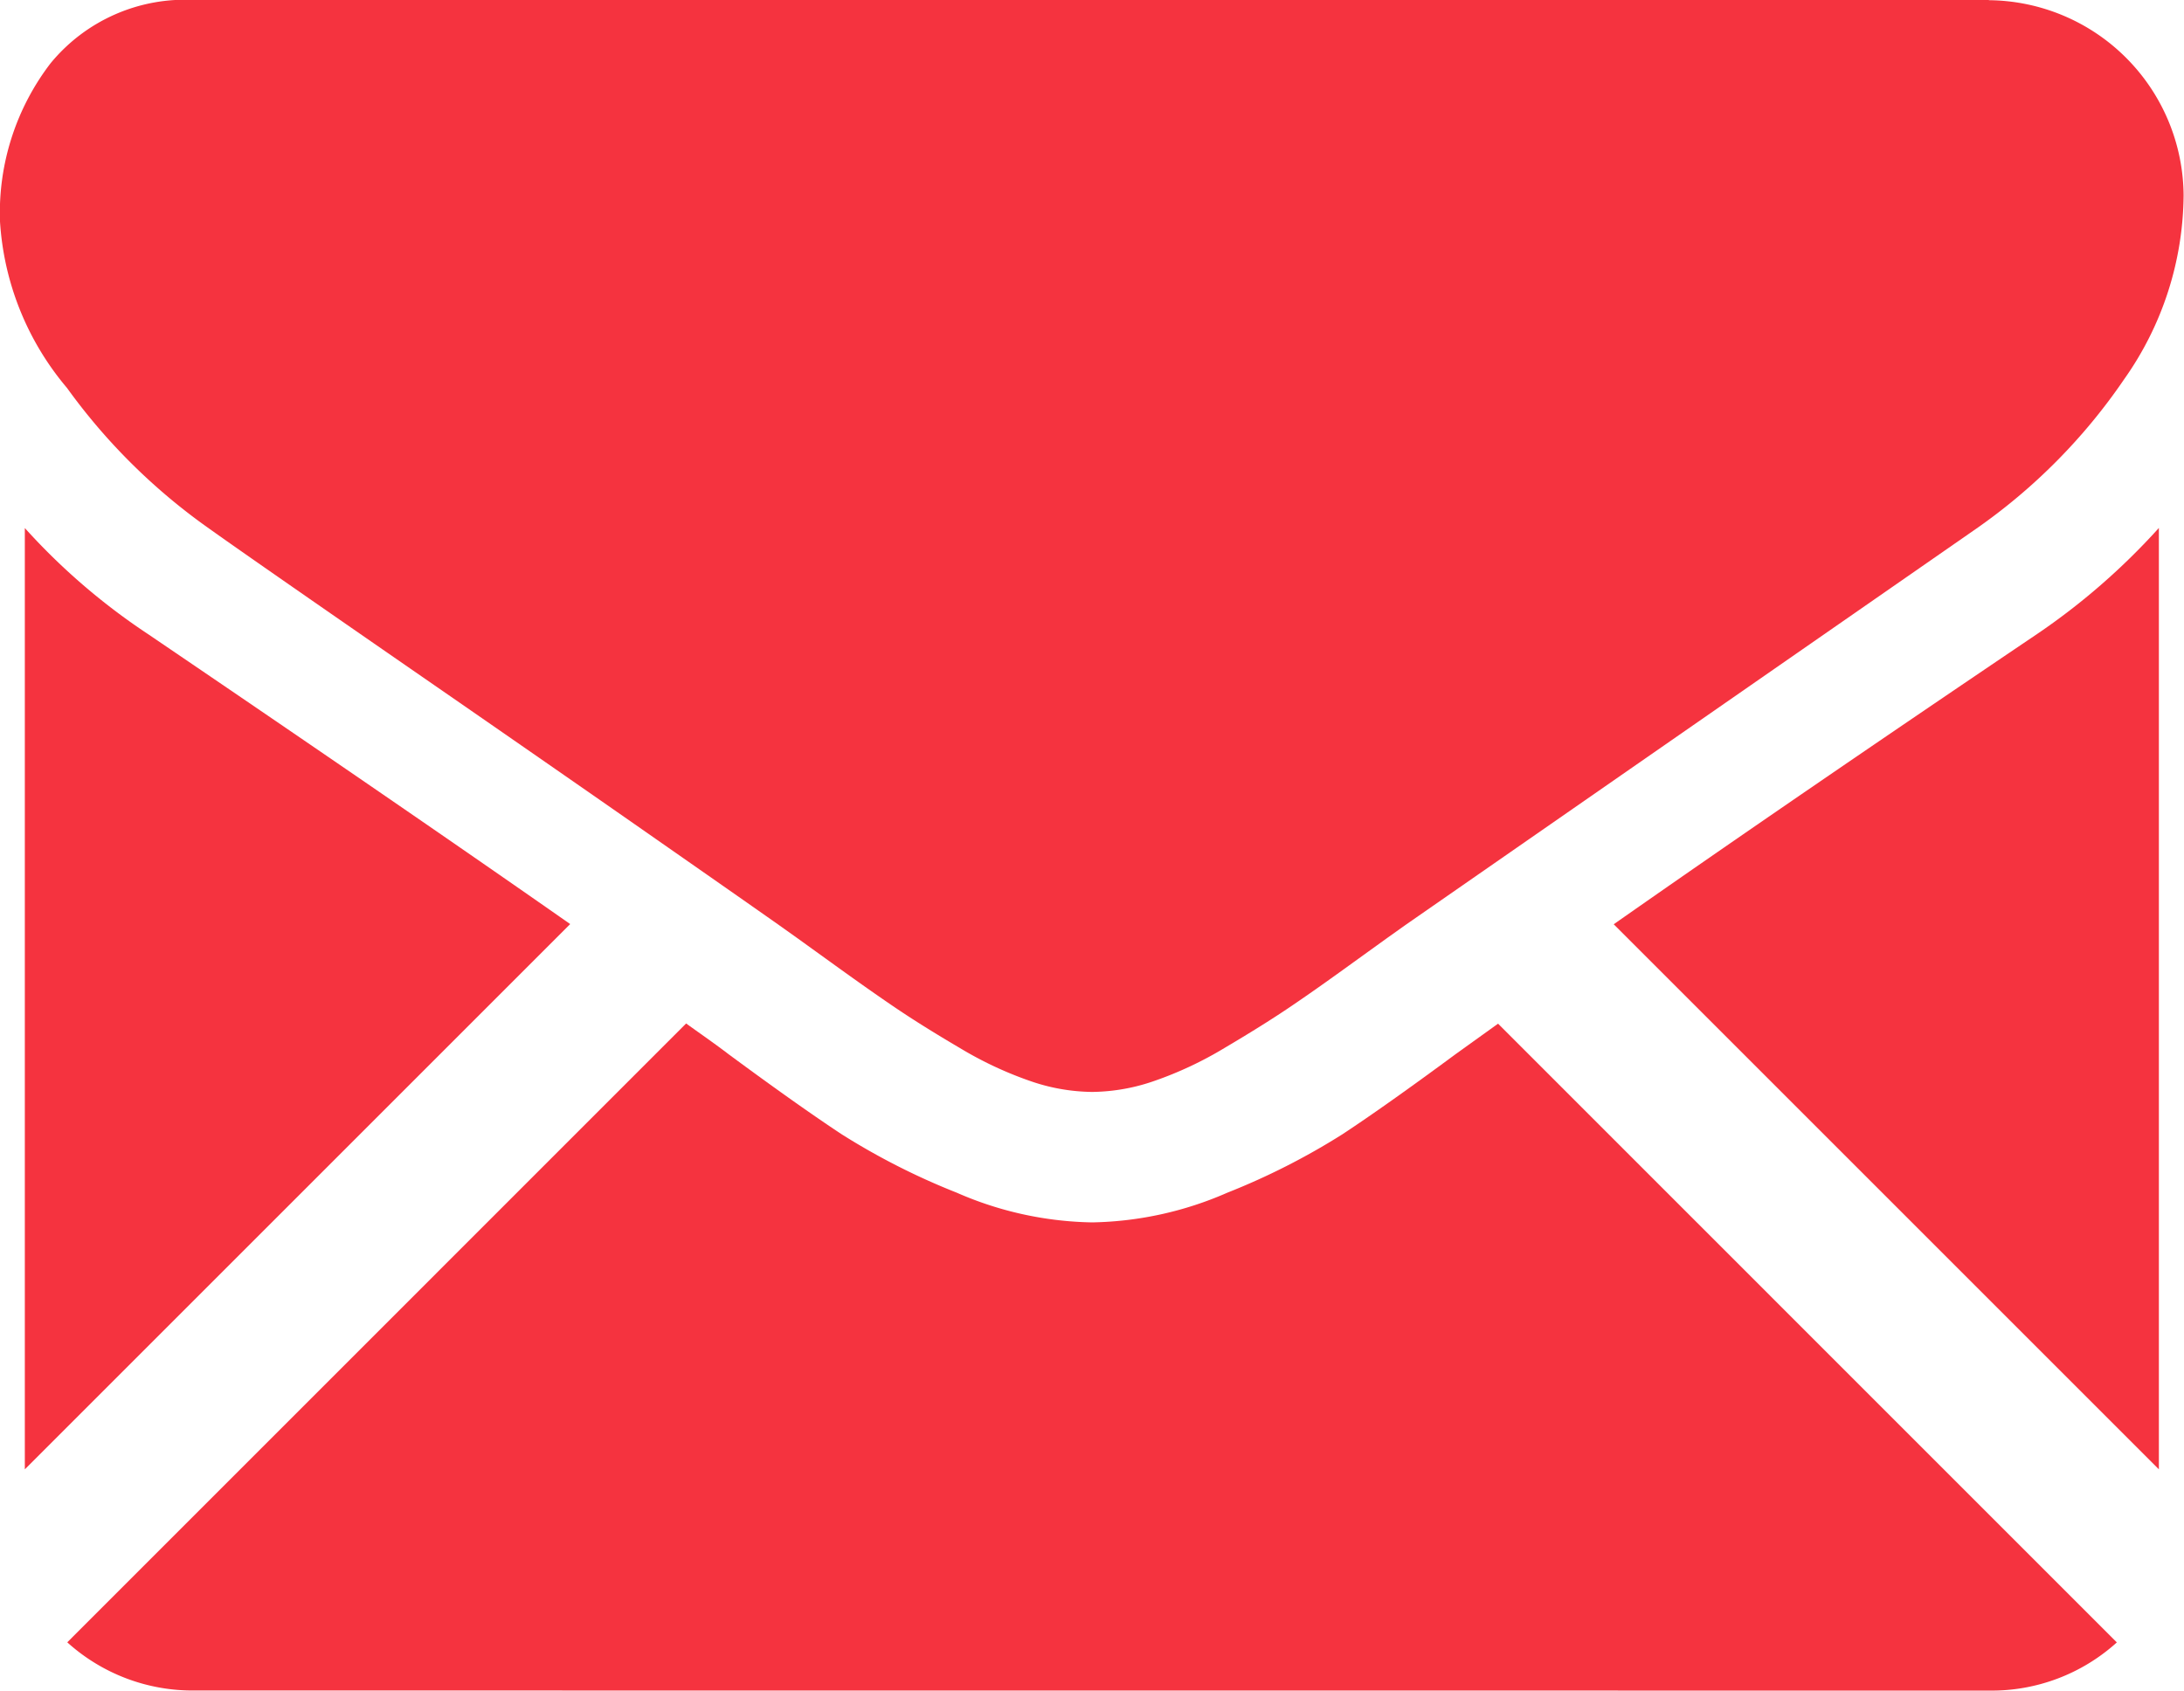 <svg xmlns="http://www.w3.org/2000/svg" width="22.078" height="17.093" viewBox="0 0 22.078 17.093">
  <g id="Group_192" data-name="Group 192" transform="translate(-145.882 -157.092)">
    <g id="Group_191" data-name="Group 191" transform="translate(145.882 157.092)">
      <path id="Path_284" data-name="Path 284" d="M170.326,240.3a1.886,1.886,0,0,0,1.292-.487l-6.255-6.256-.433.311q-.7.517-1.14.807a7.013,7.013,0,0,1-1.164.591,3.547,3.547,0,0,1-1.355.3h-.024a3.547,3.547,0,0,1-1.356-.3,6.991,6.991,0,0,1-1.164-.591q-.438-.289-1.14-.807c-.13-.1-.275-.2-.432-.313l-6.256,6.257a1.888,1.888,0,0,0,1.292.487Z" transform="translate(-150.219 -223.207)" fill="#f5333f"/>
      <path id="Path_285" data-name="Path 285" d="M149,197.614a6.519,6.519,0,0,1-1.245-1.072v9.517l5.513-5.513Q151.617,199.391,149,197.614Z" transform="translate(-147.504 -191.203)" fill="#f5333f"/>
      <path id="Path_286" data-name="Path 286" d="M270.692,197.614q-2.518,1.7-4.279,2.934l5.511,5.511v-9.518A6.782,6.782,0,0,1,270.692,197.614Z" transform="translate(-250.1 -191.203)" fill="#f5333f"/>
      <path id="Path_287" data-name="Path 287" d="M165.989,157.092H147.853a1.759,1.759,0,0,0-1.46.64,2.486,2.486,0,0,0-.511,1.6,2.88,2.88,0,0,0,.677,1.682A6.112,6.112,0,0,0,148,162.439q.419.3,2.526,1.756c.758.525,1.418.983,1.985,1.379.483.337.9.628,1.244.87l.184.131.34.245q.4.289.665.468t.641.4a3.747,3.747,0,0,0,.709.333,1.962,1.962,0,0,0,.616.111h.025a1.961,1.961,0,0,0,.616-.111,3.728,3.728,0,0,0,.709-.333q.376-.222.641-.4t.665-.468l.34-.245.184-.131,1.247-.866,4.519-3.138a5.862,5.862,0,0,0,1.5-1.515,3.259,3.259,0,0,0,.6-1.86,1.987,1.987,0,0,0-1.971-1.971Z" transform="translate(-145.882 -157.092)" fill="#f5333f"/>
    </g>
  </g>
</svg>
